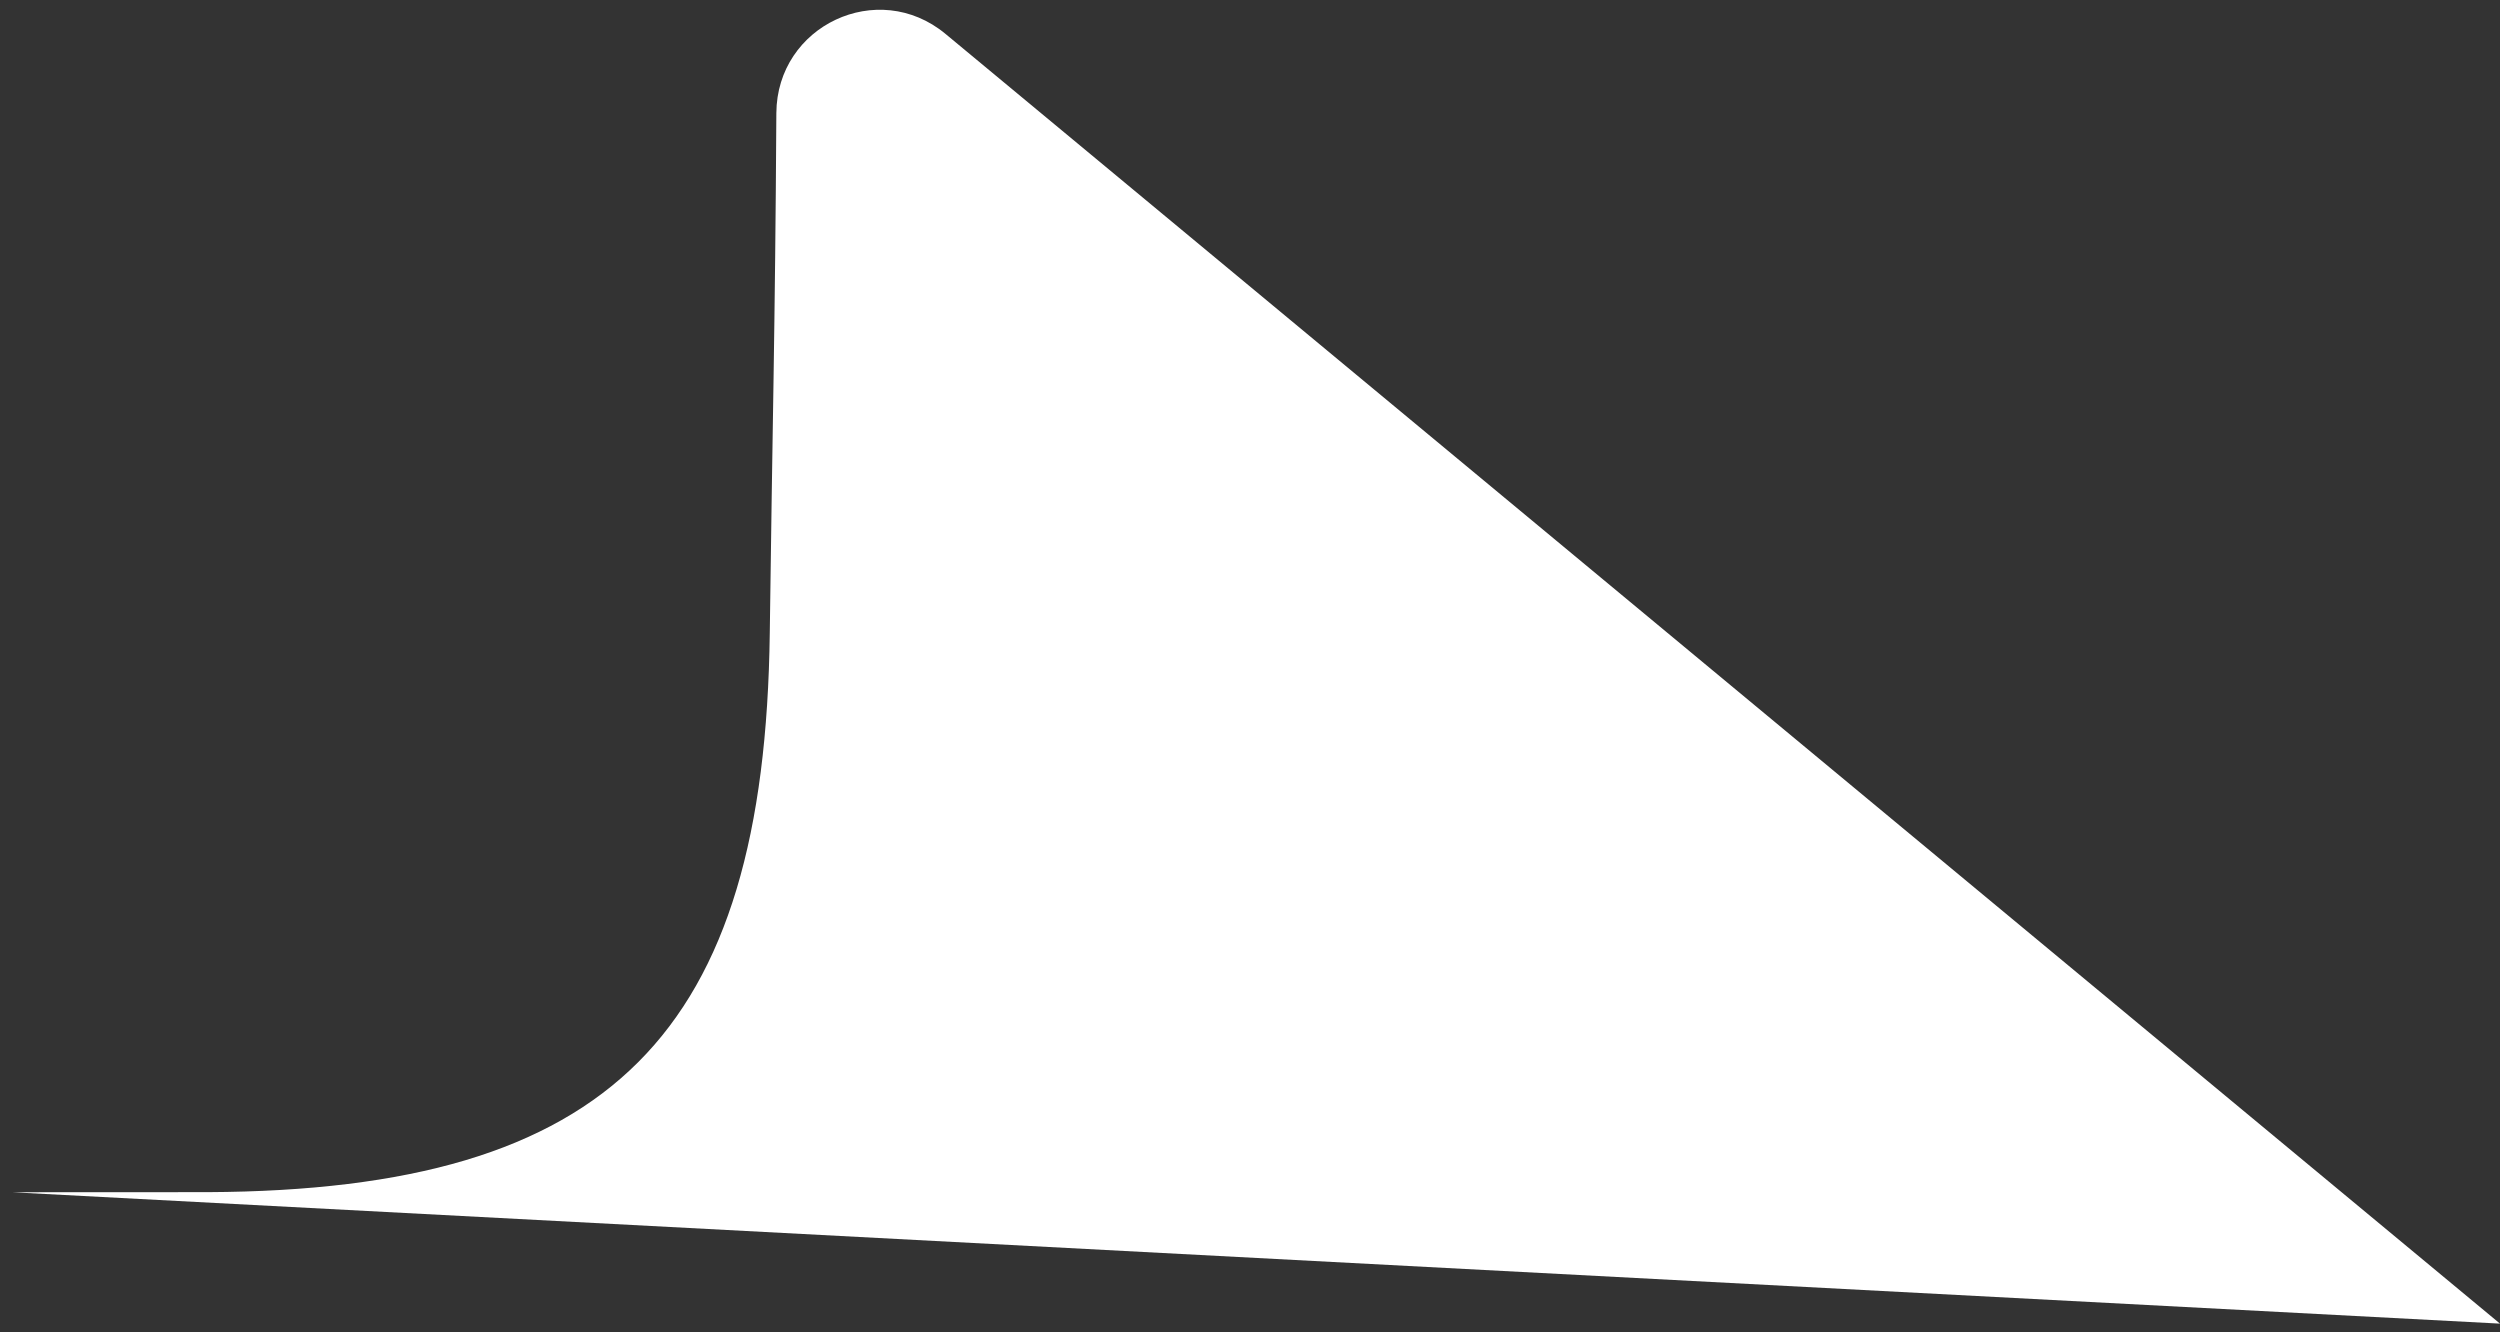 <svg xmlns="http://www.w3.org/2000/svg" width="137" height="73" viewBox="0 0 137 73" fill="none"><rect x="0" y="0" width="137" height="73" fill="#333333" stroke="none"/><path d="M137 72.535L0.663 65.335C7.278 65.332 11.396 65.33 11.396 65.33C33.485 65.219 41.911 56.67 42.184 34.67C42.322 23.656 42.478 18.104 42.544 6.197C42.572 1.4 48.112 -1.209 51.81 1.855C54.511 4.097 57.718 6.757 61.31 9.736C81.476 26.466 113.785 53.268 137 72.535Z" fill="white"></path></svg>
